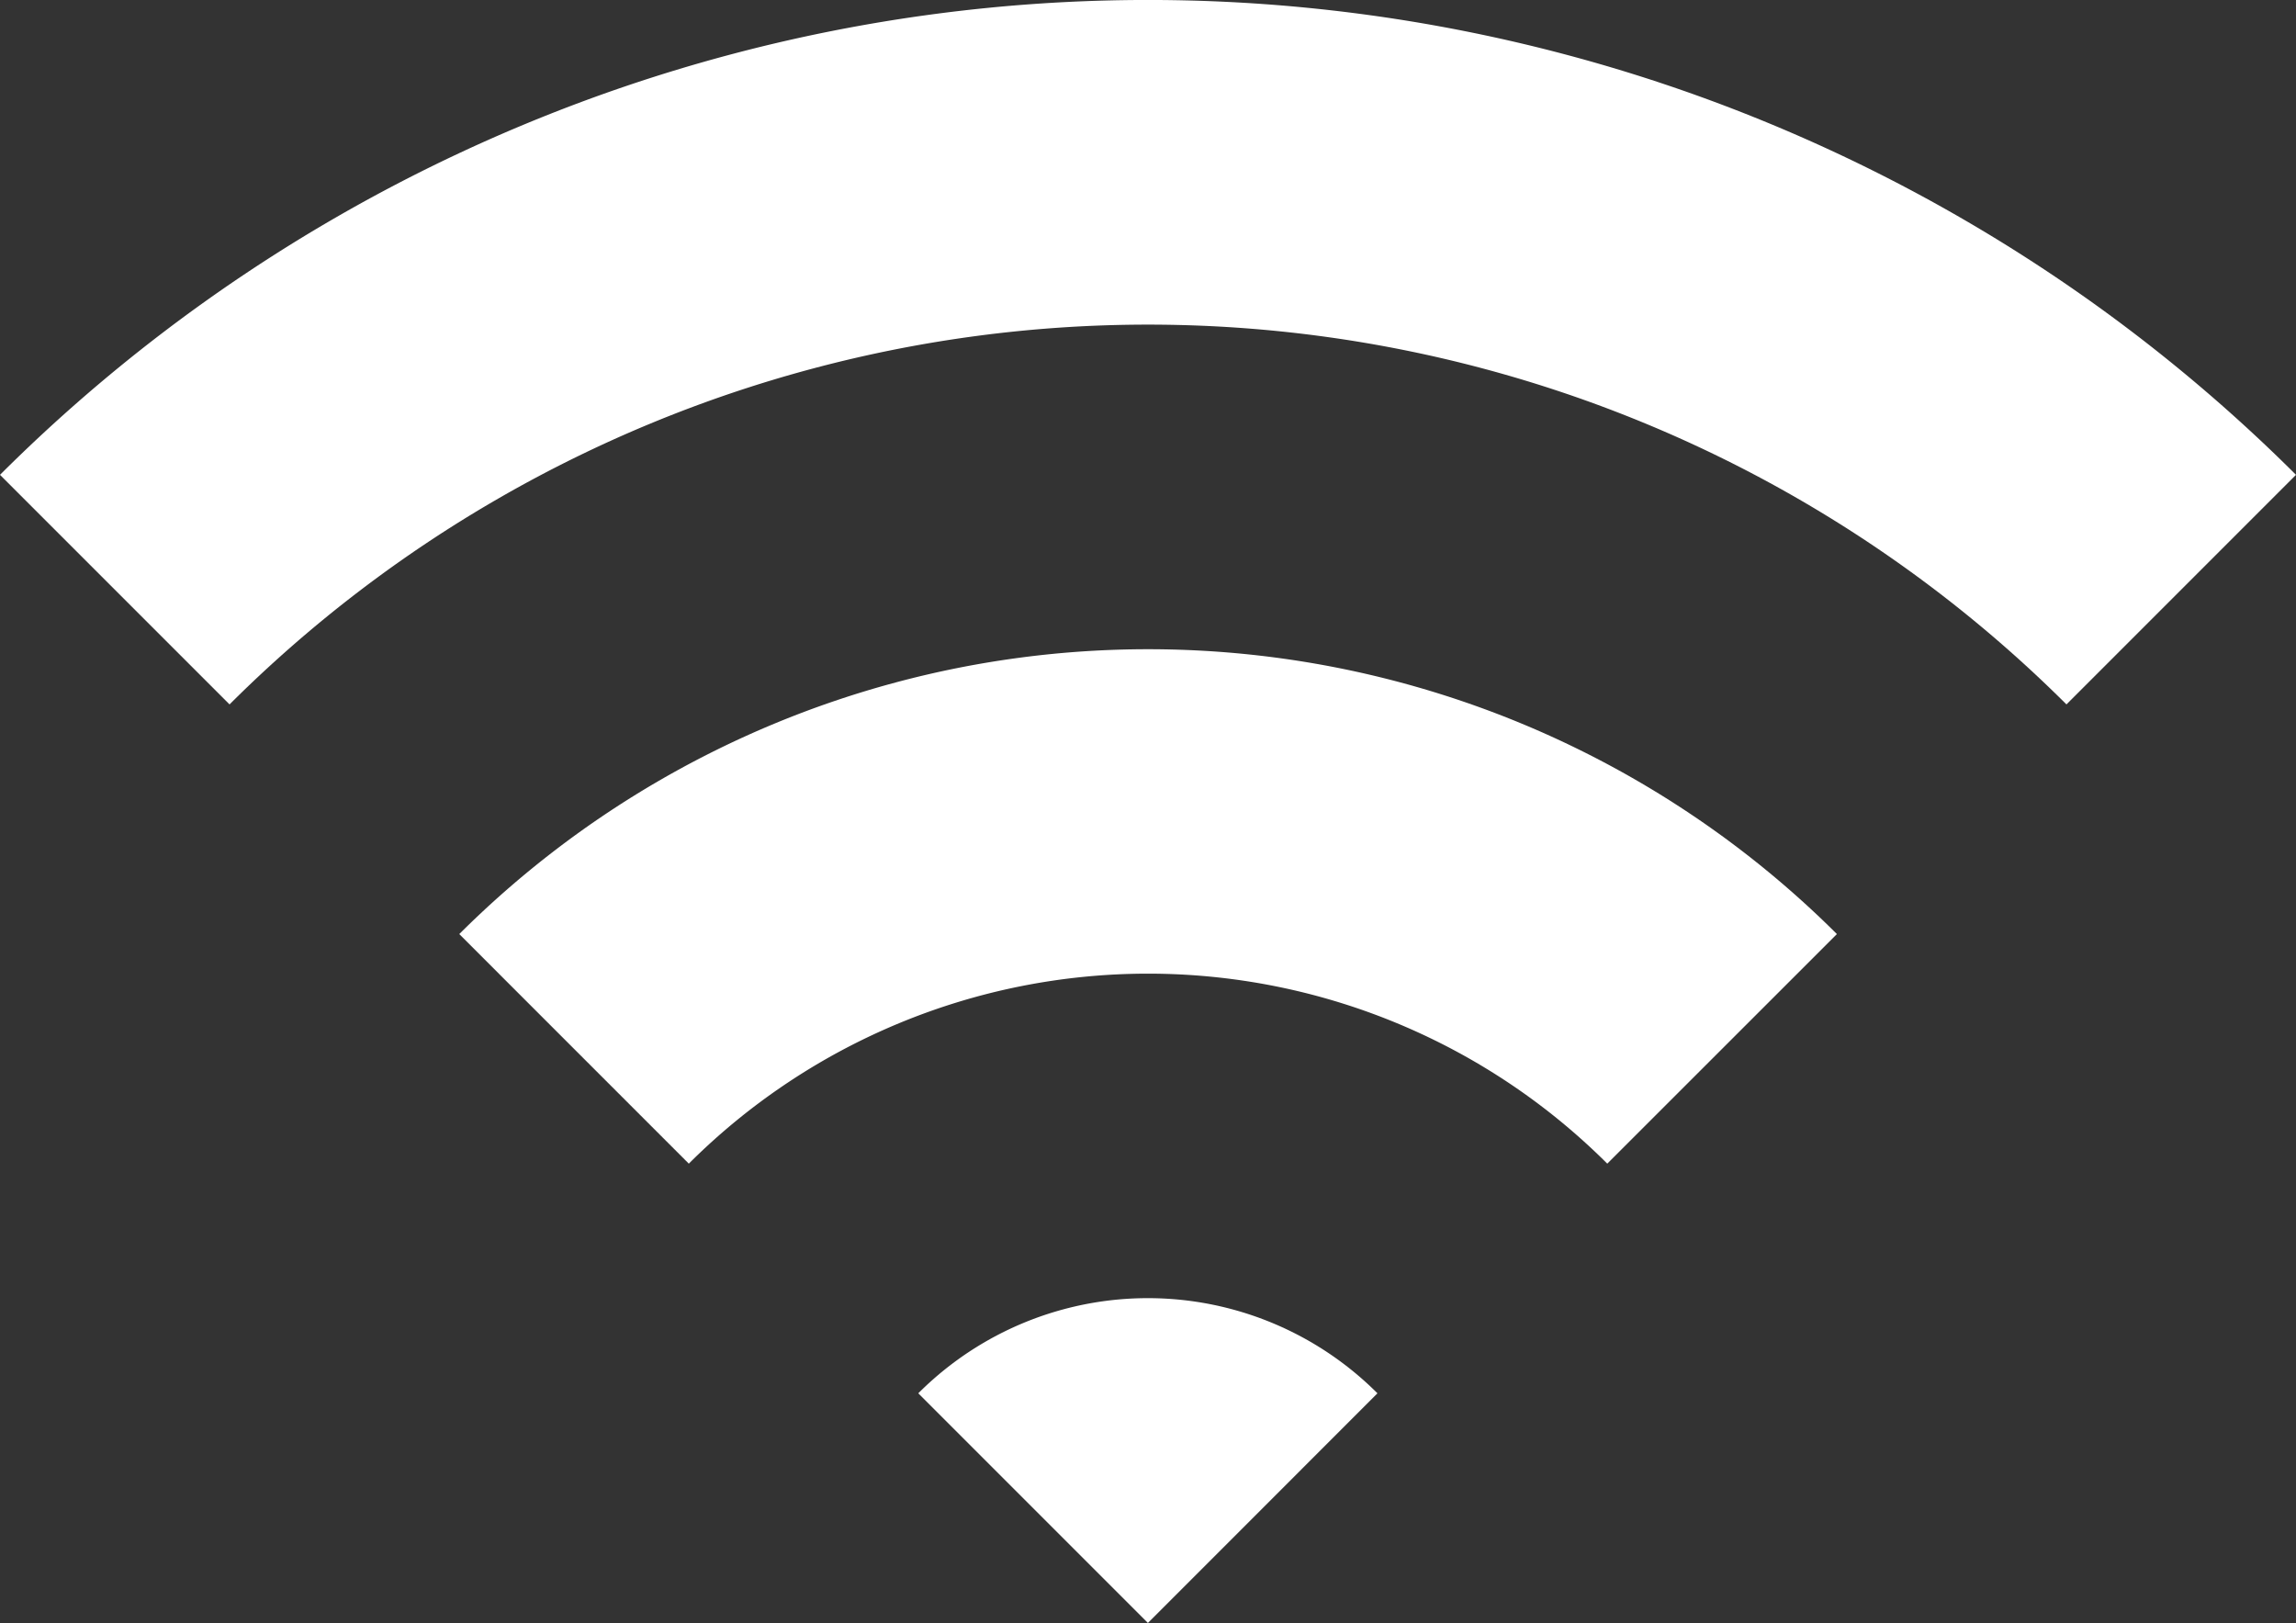 <svg id="グループ_31499" data-name="グループ 31499" xmlns="http://www.w3.org/2000/svg" xmlns:xlink="http://www.w3.org/1999/xlink" width="25.466" height="18" viewBox="0 0 25.466 18">
  <rect x="0" y="0" width="25.466" height="18" fill="#333333" stroke="none"/>
  <defs>
    <clipPath id="clip-path">
      <rect id="長方形_16610" data-name="長方形 16610" width="25.466" height="18" fill="#fff"/>
    </clipPath>
  </defs>
  <g id="グループ_31253" data-name="グループ 31253" clip-path="url(#clip-path)">
    <path id="パス_27472" data-name="パス 27472" d="M0,5.266,2.546,7.812a14.425,14.425,0,0,1,20.374,0l2.546-2.546A18.026,18.026,0,0,0,0,5.266" transform="translate(0 0)" fill="#fff"/>
    <path id="パス_27473" data-name="パス 27473" d="M102.406,147.924l2.546,2.546a7.21,7.21,0,0,1,10.187,0l2.547-2.546a10.818,10.818,0,0,0-15.28,0" transform="translate(-97.312 -137.565)" fill="#fff"/>
    <path id="パス_27474" data-name="パス 27474" d="M204.8,290.531l2.547,2.547,2.546-2.547a3.6,3.6,0,0,0-5.093,0" transform="translate(-194.615 -275.079)" fill="#fff"/>
  </g>
</svg>
